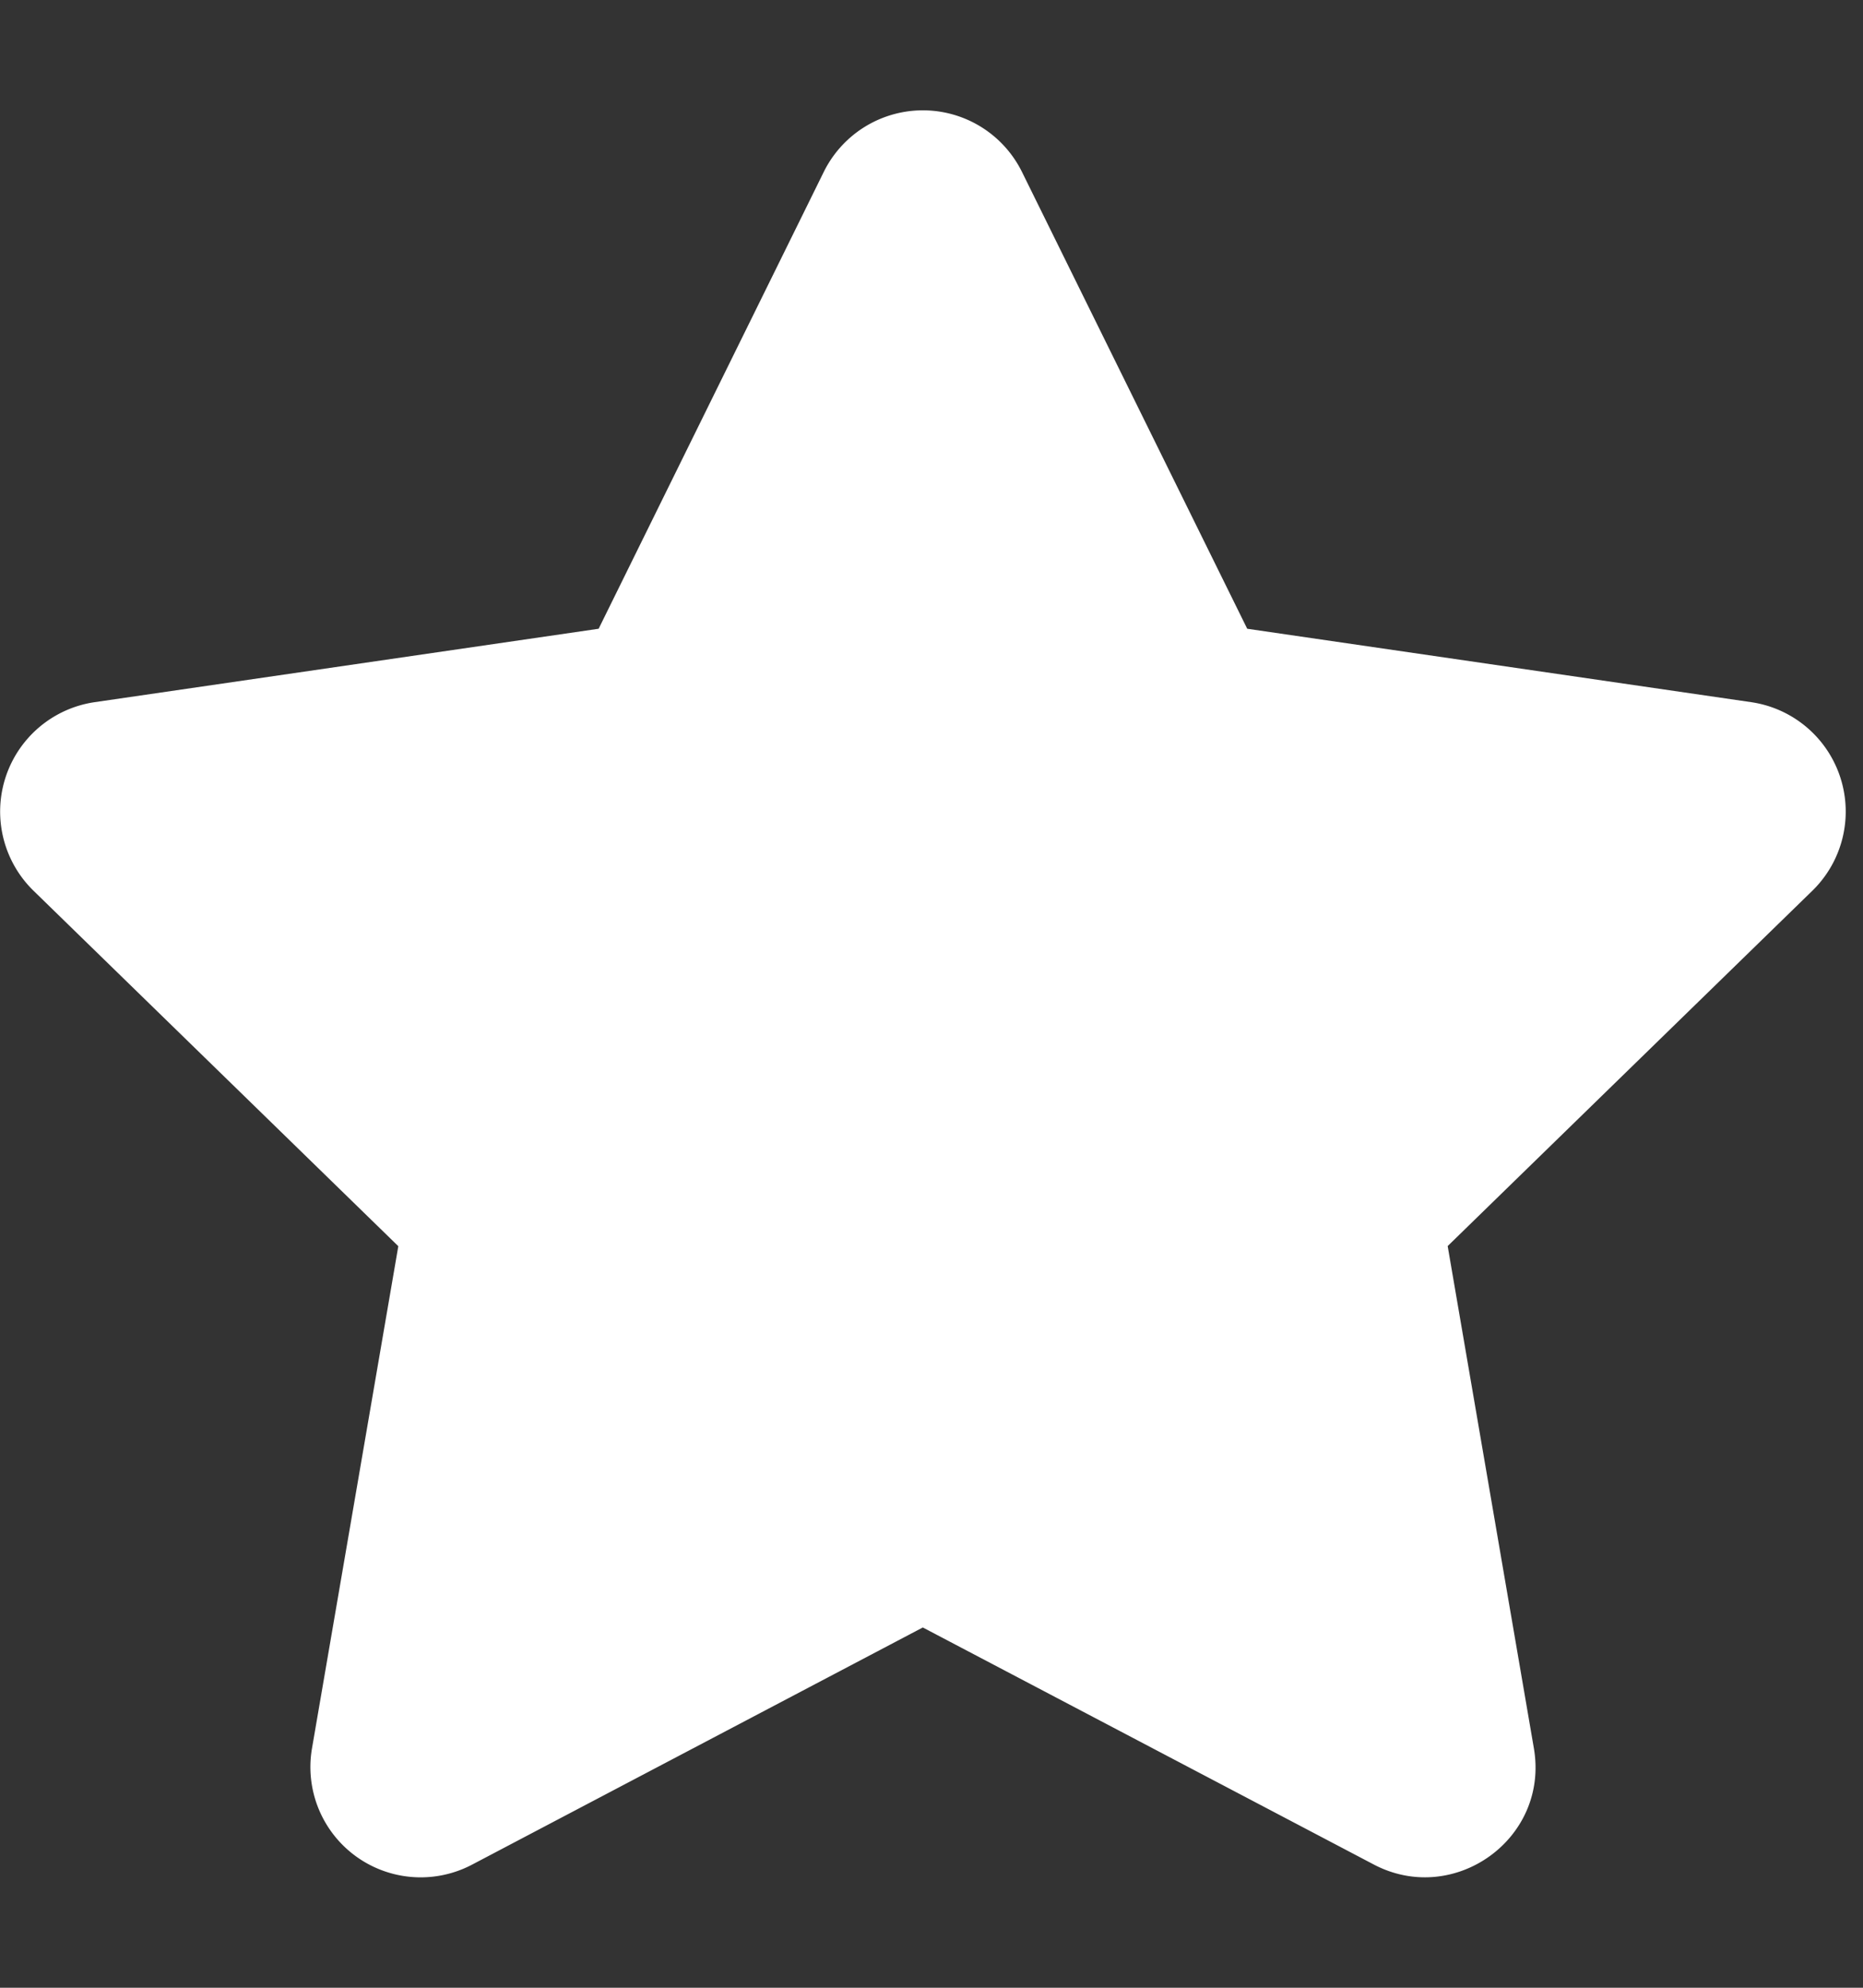 <svg width="15" height="16" viewBox="0 0 15 16" fill="none" xmlns="http://www.w3.org/2000/svg"><rect x="0" y="0" width="15" height="16" fill="#333333" stroke="none"/><path d="M6.633 1.383L4.82 5.061l-4.058.591A.89.89 0 0 0 .27 7.17l2.937 2.861-.695 4.042a.888.888 0 0 0 1.289.936L7.43 13.1l3.631 1.908c.645.339 1.414-.206 1.289-.936l-.694-4.042 2.936-2.86a.89.89 0 0 0-.492-1.518l-4.058-.591-1.814-3.678a.89.89 0 0 0-1.595 0z" fill="#fff"/></svg>